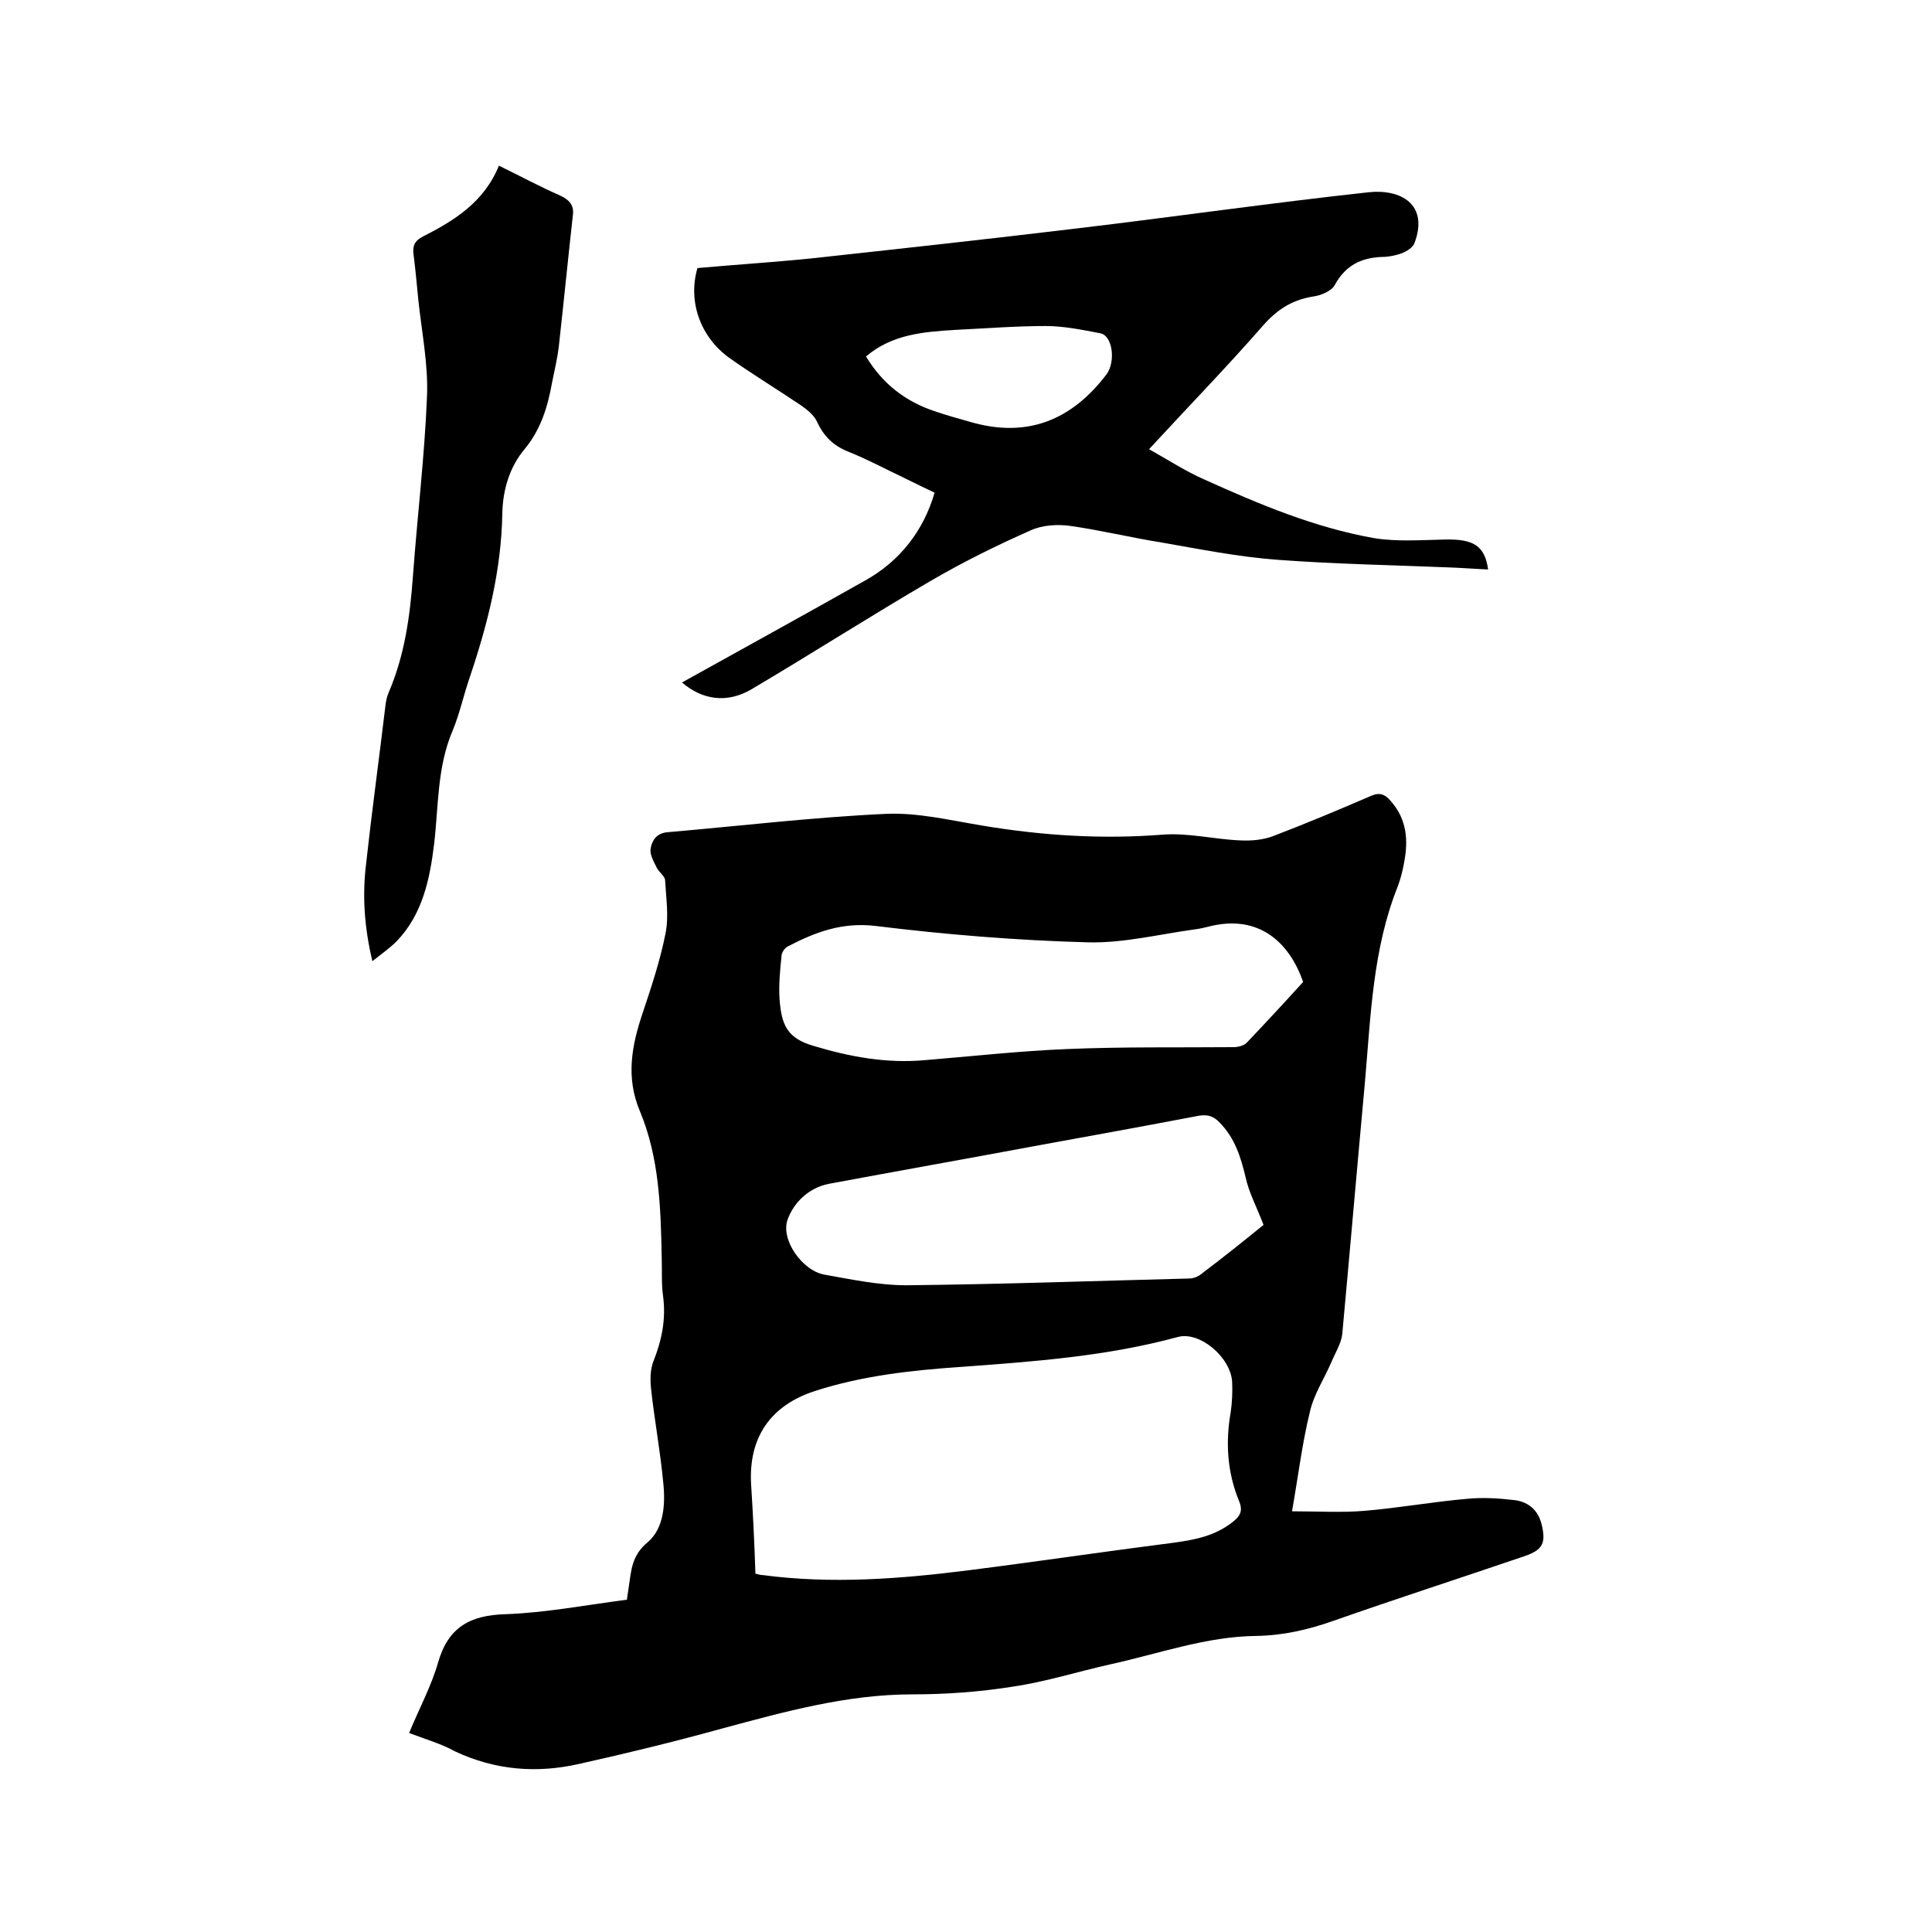 <svg enable-background="new 0 0 400 400" viewBox="0 0 400 400" xmlns="http://www.w3.org/2000/svg"><path d="m84.7 358.8c2.1-5.1 4.6-9.7 6-14.6 2.1-7.3 6.6-9.8 14-10 8.3-.3 16.6-1.9 25.1-3 .1-1 .3-1.9.4-2.8.5-3.3.6-6.4 3.9-9.1 3.4-2.9 3.7-8 3.2-12.5-.6-6.4-1.8-12.8-2.5-19.2-.2-1.9-.2-4.1.5-5.8 1.7-4.3 2.6-8.6 2-13.3-.4-2.7-.2-5.5-.3-8.2-.2-10.3-.5-20.6-4.5-30.2-3-7.1-1.7-13.7.6-20.5 1.8-5.4 3.6-10.8 4.7-16.4.7-3.5.1-7.3-.1-11-.1-.9-1.4-1.7-1.8-2.7-.6-1.2-1.4-2.6-1.2-3.8.3-1.7 1.2-3.2 3.5-3.4 15.1-1.3 30.1-3.1 45.2-3.8 6.5-.3 13.2 1.3 19.8 2.4 12.5 2.1 24.9 2.9 37.6 1.9 5.3-.4 10.7 1 16.1 1.2 2.2.1 4.6-.1 6.7-.9 6.8-2.6 13.5-5.4 20.2-8.3 1.8-.8 2.9-.4 4.1 1 3.4 3.8 3.7 8.2 2.8 12.8-.3 1.7-.7 3.3-1.3 4.9-5.2 13-5.6 26.8-6.8 40.5-1.6 17.4-3.1 34.8-4.7 52.2-.2 1.9-1.4 3.8-2.2 5.7-1.5 3.5-3.7 6.8-4.5 10.4-1.6 6.5-2.4 13.2-3.7 20.6 5.6 0 10.3.3 15-.1 7.2-.6 14.3-1.9 21.4-2.5 3.2-.3 6.5-.1 9.8.3 2.8.4 4.8 2.1 5.5 5.1.9 3.8.2 5.2-3.6 6.5-13.2 4.5-26.5 8.8-39.6 13.4-5.1 1.8-10.3 3-15.8 3.1-10.5.1-20.3 3.7-30.4 5.9-6.7 1.5-13.3 3.6-20.1 4.6-6.9 1.1-13.9 1.6-20.8 1.6-13.6 0-26.5 3.6-39.5 7.1-9.8 2.7-19.6 5.1-29.5 7.3-8.8 2-17.4 1.3-25.7-2.6-2.9-1.6-5.8-2.4-9.5-3.8zm71.7-33c.7.2 1.1.3 1.5.3 14.3 1.9 28.5.8 42.7-1s28.3-3.9 42.4-5.7c4.4-.6 8.5-1.4 12.1-4.2 1.7-1.3 2.3-2.4 1.4-4.5-2.4-5.9-2.8-12-1.7-18.3.3-2.1.4-4.2.3-6.3-.3-5.1-6.7-10.5-11.2-9.3-14.7 4-29.8 5.1-44.9 6.2-10.2.7-20.4 1.8-30.3 5-9.2 3-13.7 9.6-13.2 19.2.4 6.2.7 12.4.9 18.6zm105.2-72.2c-1.4-3.7-3-6.6-3.7-9.8-1-4.2-2.2-8.1-5.3-11.3-1.3-1.4-2.5-1.8-4.4-1.5-11 2.1-22 4.1-33 6.1-14.5 2.7-29.1 5.3-43.6 8-4.1.8-7.2 3.8-8.5 7.3-1.6 4.2 3 10.7 7.6 11.5 5.6 1 11.3 2.2 16.9 2.2 19.5-.2 39.1-.9 58.6-1.4.9 0 1.9-.4 2.6-1 4.5-3.4 9-7 12.8-10.1zm8.2-50.3c-2.7-7.8-8.9-14.3-19.8-11.4-.8.2-1.7.4-2.5.5-7.4 1-14.9 2.9-22.3 2.7-14.7-.4-29.4-1.6-44-3.4-6.9-.8-12.4 1.3-18 4.2-.7.3-1.4 1.3-1.4 2.1-.3 2.9-.6 5.9-.4 8.9.4 5.2 1.5 8 6.9 9.6 7.6 2.3 15.2 3.7 23.1 3 9.8-.8 19.6-1.9 29.4-2.3 11.5-.5 23-.3 34.6-.4.9 0 2.2-.3 2.8-1 3.9-4.1 7.8-8.3 11.6-12.5z"/><path d="m237.9 93c4.1 2.3 7.6 4.6 11.5 6.3 11.3 5.1 22.7 9.9 35 12.1 4.8.8 9.9.4 14.9.3 5.8-.1 8.1 1.3 8.8 6.2-2.5-.1-5-.3-7.5-.4-12-.5-24.1-.7-36.1-1.6-8.1-.6-16.1-2.2-24.1-3.6-6.3-1-12.4-2.5-18.7-3.4-2.7-.4-5.9-.2-8.3.9-7 3.1-13.9 6.5-20.6 10.4-12.5 7.3-24.7 15.1-37.2 22.5-5.1 3-10.2 2.2-14.4-1.4 12.6-7 25.3-14 37.9-21.1 7.2-4 12.1-10.3 14.4-18.2-2.1-1-4.2-2-6.4-3.1-3.8-1.8-7.5-3.8-11.5-5.4-3-1.2-5-3.1-6.4-6.1-.6-1.4-2.1-2.6-3.4-3.5-4.9-3.3-10-6.4-14.8-9.8-6.1-4.4-8.6-11.8-6.6-18.6 7.8-.7 15.7-1.2 23.6-2 18.3-2 36.6-4 54.9-6.2 20.2-2.4 40.3-5.3 60.5-7.5 6.6-.7 12.4 2.5 9.5 10.4-.3 1-1.6 1.8-2.6 2.2-1.3.5-2.9.8-4.3.8-4.3.2-7.5 1.8-9.7 5.9-.7 1.2-2.9 2.1-4.5 2.3-4.3.7-7.4 2.7-10.3 6-7.6 8.7-15.4 16.7-23.6 25.6zm-58.6-19.2c3.5 5.8 8.3 9.4 14.4 11.4 2.3.8 4.6 1.4 7 2.1 11.8 3.5 21.1-.2 28.4-9.8 1.9-2.6 1.3-8-1.3-8.5-3.7-.7-7.5-1.5-11.3-1.5-6.2 0-12.5.5-18.7.8-6.6.4-13.1.9-18.5 5.5z"/><path d="m103.3 34.3c4.5 2.2 8.6 4.4 12.7 6.2 1.9.9 2.9 2 2.6 4.1-1 9-1.9 18.1-2.9 27.1-.3 2.5-.9 5-1.4 7.5-.9 5-2.3 9.7-5.7 13.8-3.1 3.7-4.5 8.4-4.6 13.3-.2 11.7-3 22.8-6.7 33.8-1.3 3.7-2.1 7.6-3.6 11.2-3.2 7.5-2.9 15.5-3.8 23.3-.9 7.4-2.4 14.7-7.8 20.3-1.4 1.4-3 2.5-5 4.1-1.7-7.1-2.1-13.6-1.3-20.2 1.2-10.9 2.7-21.8 4-32.7.1-.9.3-1.9.7-2.8 3.3-7.7 4.4-15.8 5-24.1.9-12.3 2.4-24.7 2.9-37 .3-6.7-1.1-13.5-1.8-20.2-.3-3.2-.6-6.3-1-9.5-.2-1.8.4-2.7 1.9-3.5 6.5-3.3 12.7-7.1 15.8-14.7z"/></svg>